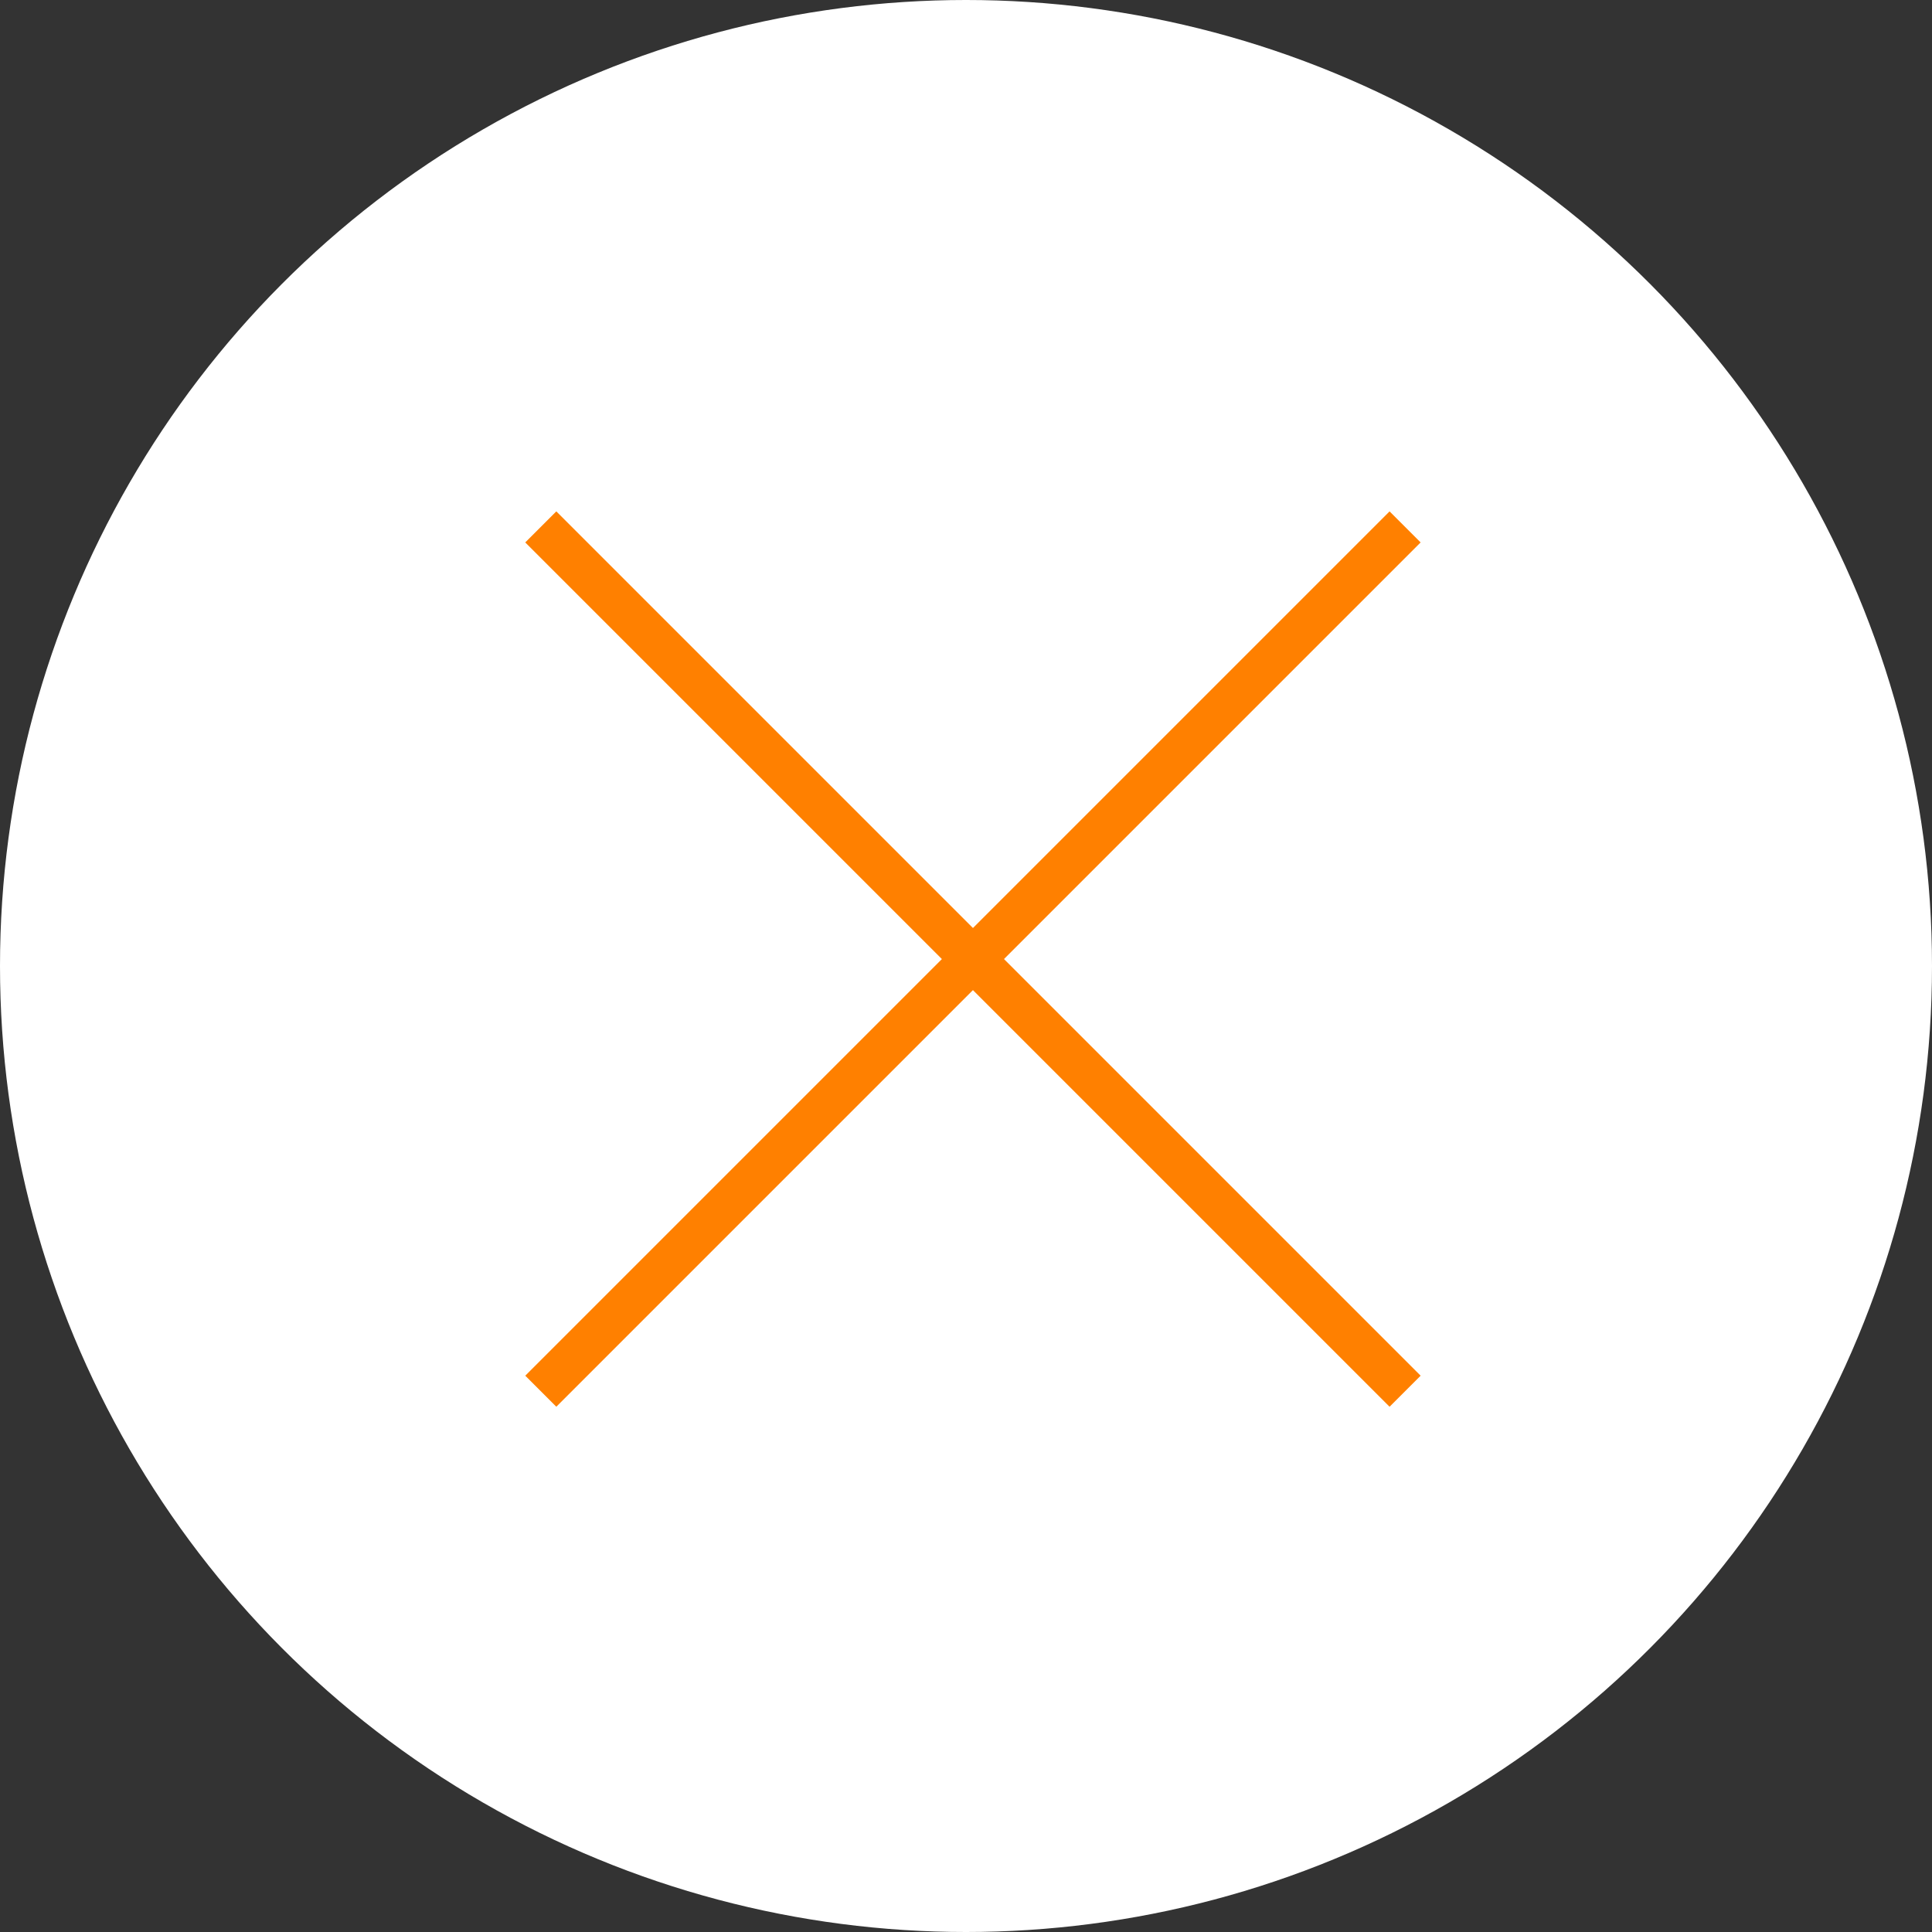 <svg xmlns="http://www.w3.org/2000/svg" width="44" height="44" viewBox="0 0 44 44">
  <rect x="0" y="0" width="44" height="44" fill="#333333" stroke="none"/>
  <g id="グループ_8" data-name="グループ 8" transform="translate(-6054 -17)">
    <circle id="楕円形_1" data-name="楕円形 1" cx="22" cy="22" r="22" transform="translate(6054 17)" fill="#fff"/>
    <g id="グループ_7" data-name="グループ 7">
      <line id="線_7" data-name="線 7" x2="19.684" y2="19.684" transform="translate(6066.316 29)" fill="none" stroke="#ff8000" stroke-miterlimit="10" stroke-width="1"/>
      <line id="線_8" data-name="線 8" x1="19.684" y2="19.684" transform="translate(6066.316 29)" fill="none" stroke="#ff8000" stroke-miterlimit="10" stroke-width="1"/>
    </g>
  </g>
</svg>
